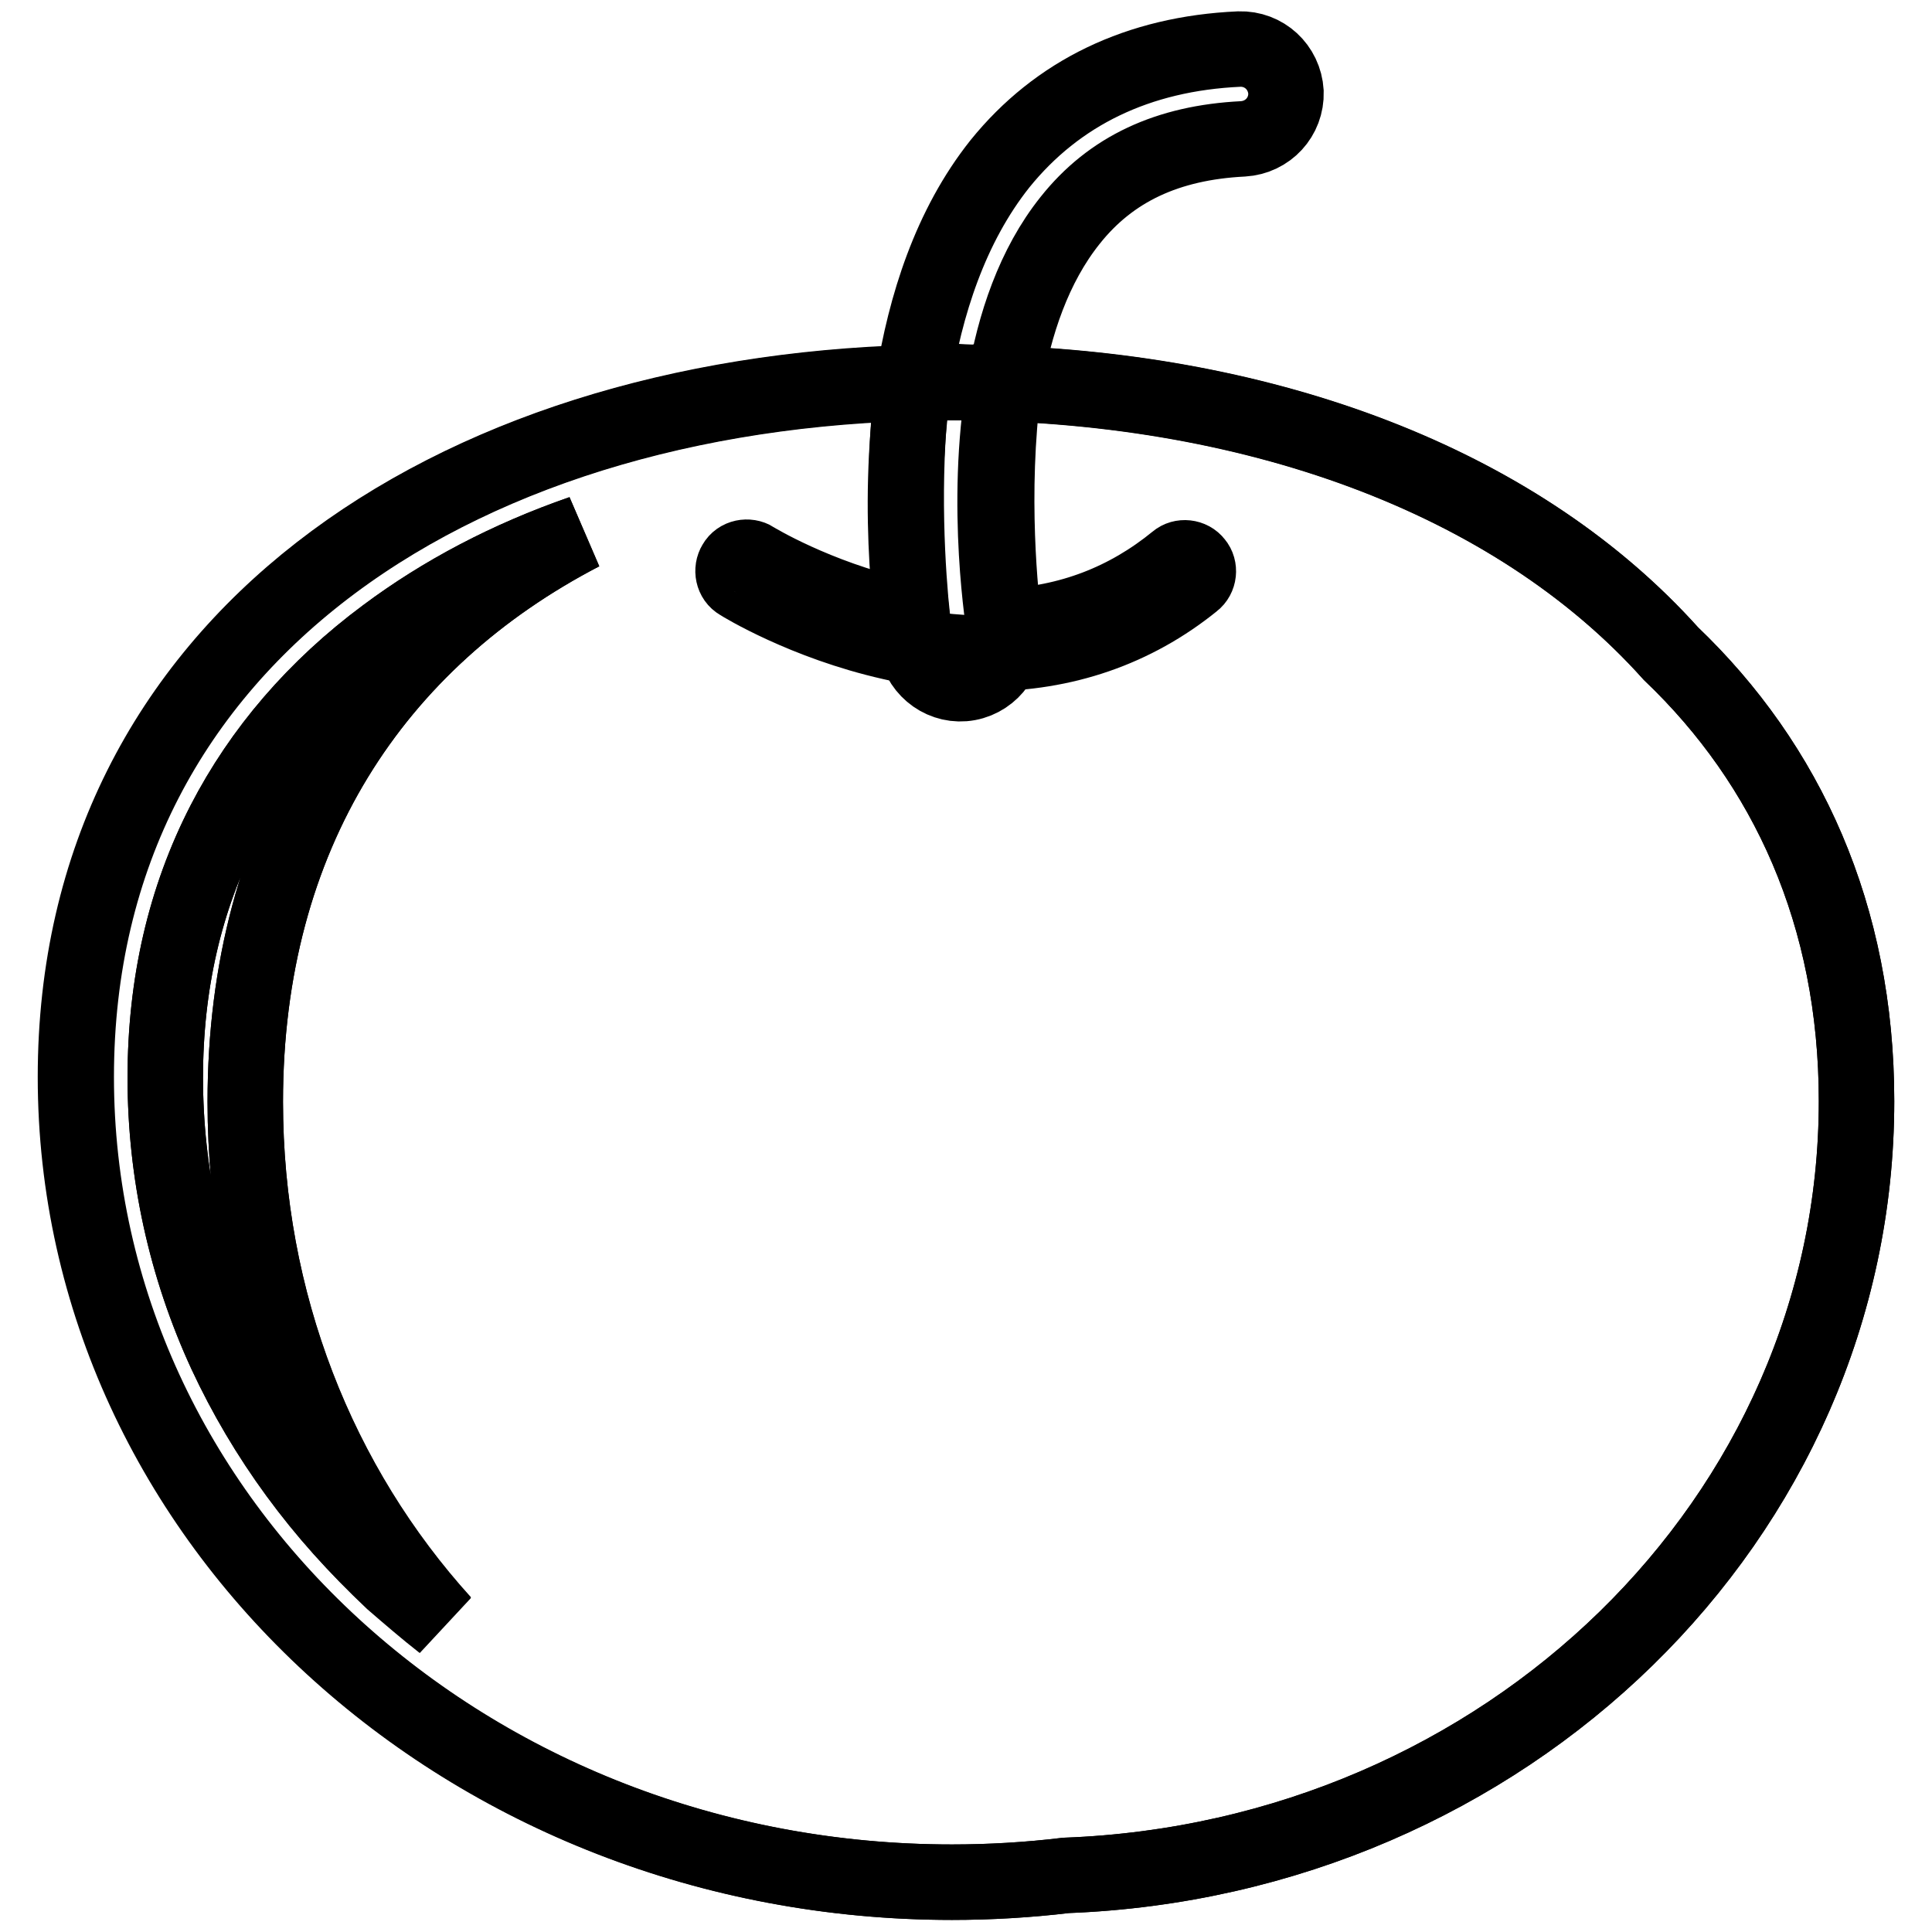 <?xml version="1.0" encoding="utf-8"?>
<!-- Svg Vector Icons : http://www.onlinewebfonts.com/icon -->
<!DOCTYPE svg PUBLIC "-//W3C//DTD SVG 1.1//EN" "http://www.w3.org/Graphics/SVG/1.1/DTD/svg11.dtd">
<svg version="1.1" xmlns="http://www.w3.org/2000/svg" xmlns:xlink="http://www.w3.org/1999/xlink" x="0px" y="0px" viewBox="0 0 256 256" enable-background="new 0 0 256 256" xml:space="preserve">
<g> <path stroke-width="10" fill-opacity="0" stroke="#000000"  d="M246,145.9c0-24.6-9.2-44.6-24.6-59.3c-21-23.4-55.9-35.9-95.3-35.9c-64.1,0-116,33.1-116,92 s52,106.7,116.1,106.7c5,0,10.1-0.3,15.1-0.9C199.5,246.3,246,201.2,246,145.9z M29.9,179.3c-5.3-11.5-8-23.9-8-36.5 c0-12.4,2.6-23.7,7.8-33.8c4.9-9.5,12.1-17.9,21.4-24.8c7.5-5.6,16.2-10.2,26-13.6c-27.5,14.3-44.6,40-44.6,75.4 c0,26.6,9.7,50.9,26.2,69.1c-2.3-1.8-4.5-3.7-6.7-5.6C42.6,200.6,35.1,190.5,29.9,179.3L29.9,179.3z"/> <path stroke-width="10" fill-opacity="0" stroke="#000000"  d="M221.4,86.6c-19.7-22-51.7-34.4-88.3-35.8c-2.8,16.3,0,32.6,0,32.8c0.6,3.2-1.6,6.3-4.8,6.9 c-3.2,0.6-6.3-1.6-6.9-4.8c-0.2-1.1-2.9-17.4-0.3-35C59.3,52.4,10,85.3,10,142.7c0,58.9,52,106.7,116.1,106.7 c5,0,10.1-0.3,15.1-0.9c58.3-2.2,104.8-47.3,104.8-102.6C246,121.3,236.8,101.3,221.4,86.6z M58.7,215c-2.3-1.8-4.5-3.7-6.7-5.6 c-9.5-8.7-16.9-18.9-22.1-30.1c-5.3-11.5-8-23.9-8-36.5c0-12.4,2.6-23.7,7.8-33.8c4.9-9.5,12.1-17.9,21.4-24.8 c7.5-5.6,16.2-10.2,26-13.6c-27.5,14.3-44.6,40-44.6,75.4C32.5,172.5,42.2,196.8,58.7,215z"/> <path stroke-width="10" fill-opacity="0" stroke="#000000"  d="M133.1,50.8c1.3-7.8,3.9-15.6,8.7-21.6c5.4-6.8,12.9-10.3,22.9-10.8c3.3-0.2,5.8-2.9,5.7-6.2 c-0.2-3.3-2.9-5.8-6.2-5.7c-13.4,0.6-24.1,5.8-31.7,15.2c-6.6,8.3-9.9,18.8-11.5,28.9c1.6,0,3.3-0.1,4.9-0.1 C128.4,50.7,130.8,50.7,133.1,50.8z"/> <path stroke-width="10" fill-opacity="0" stroke="#000000"  d="M126,50.7c-1.7,0-3.4,0-5.1,0.1c-1.5,13.2-0.6,25.3,0,31.2c-0.6-0.1-1.3-0.3-1.9-0.4 c-10.9-2.5-19-7.4-19.1-7.5c-0.8-0.5-2-0.3-2.5,0.6c-0.5,0.8-0.3,2,0.6,2.5c0.3,0.2,8.6,5.3,20.1,7.9c4.1,1,8.3,1.4,12.5,1.5 c10.4,0,19.7-3.2,27.5-9.5c0.8-0.6,0.9-1.8,0.3-2.5c-0.6-0.8-1.8-0.9-2.5-0.3c-6.6,5.4-14.2,8.3-22.8,8.7c-0.5-3.7-2-17.5-0.1-32 C130.6,50.7,128.3,50.7,126,50.7z"/></g>
</svg>